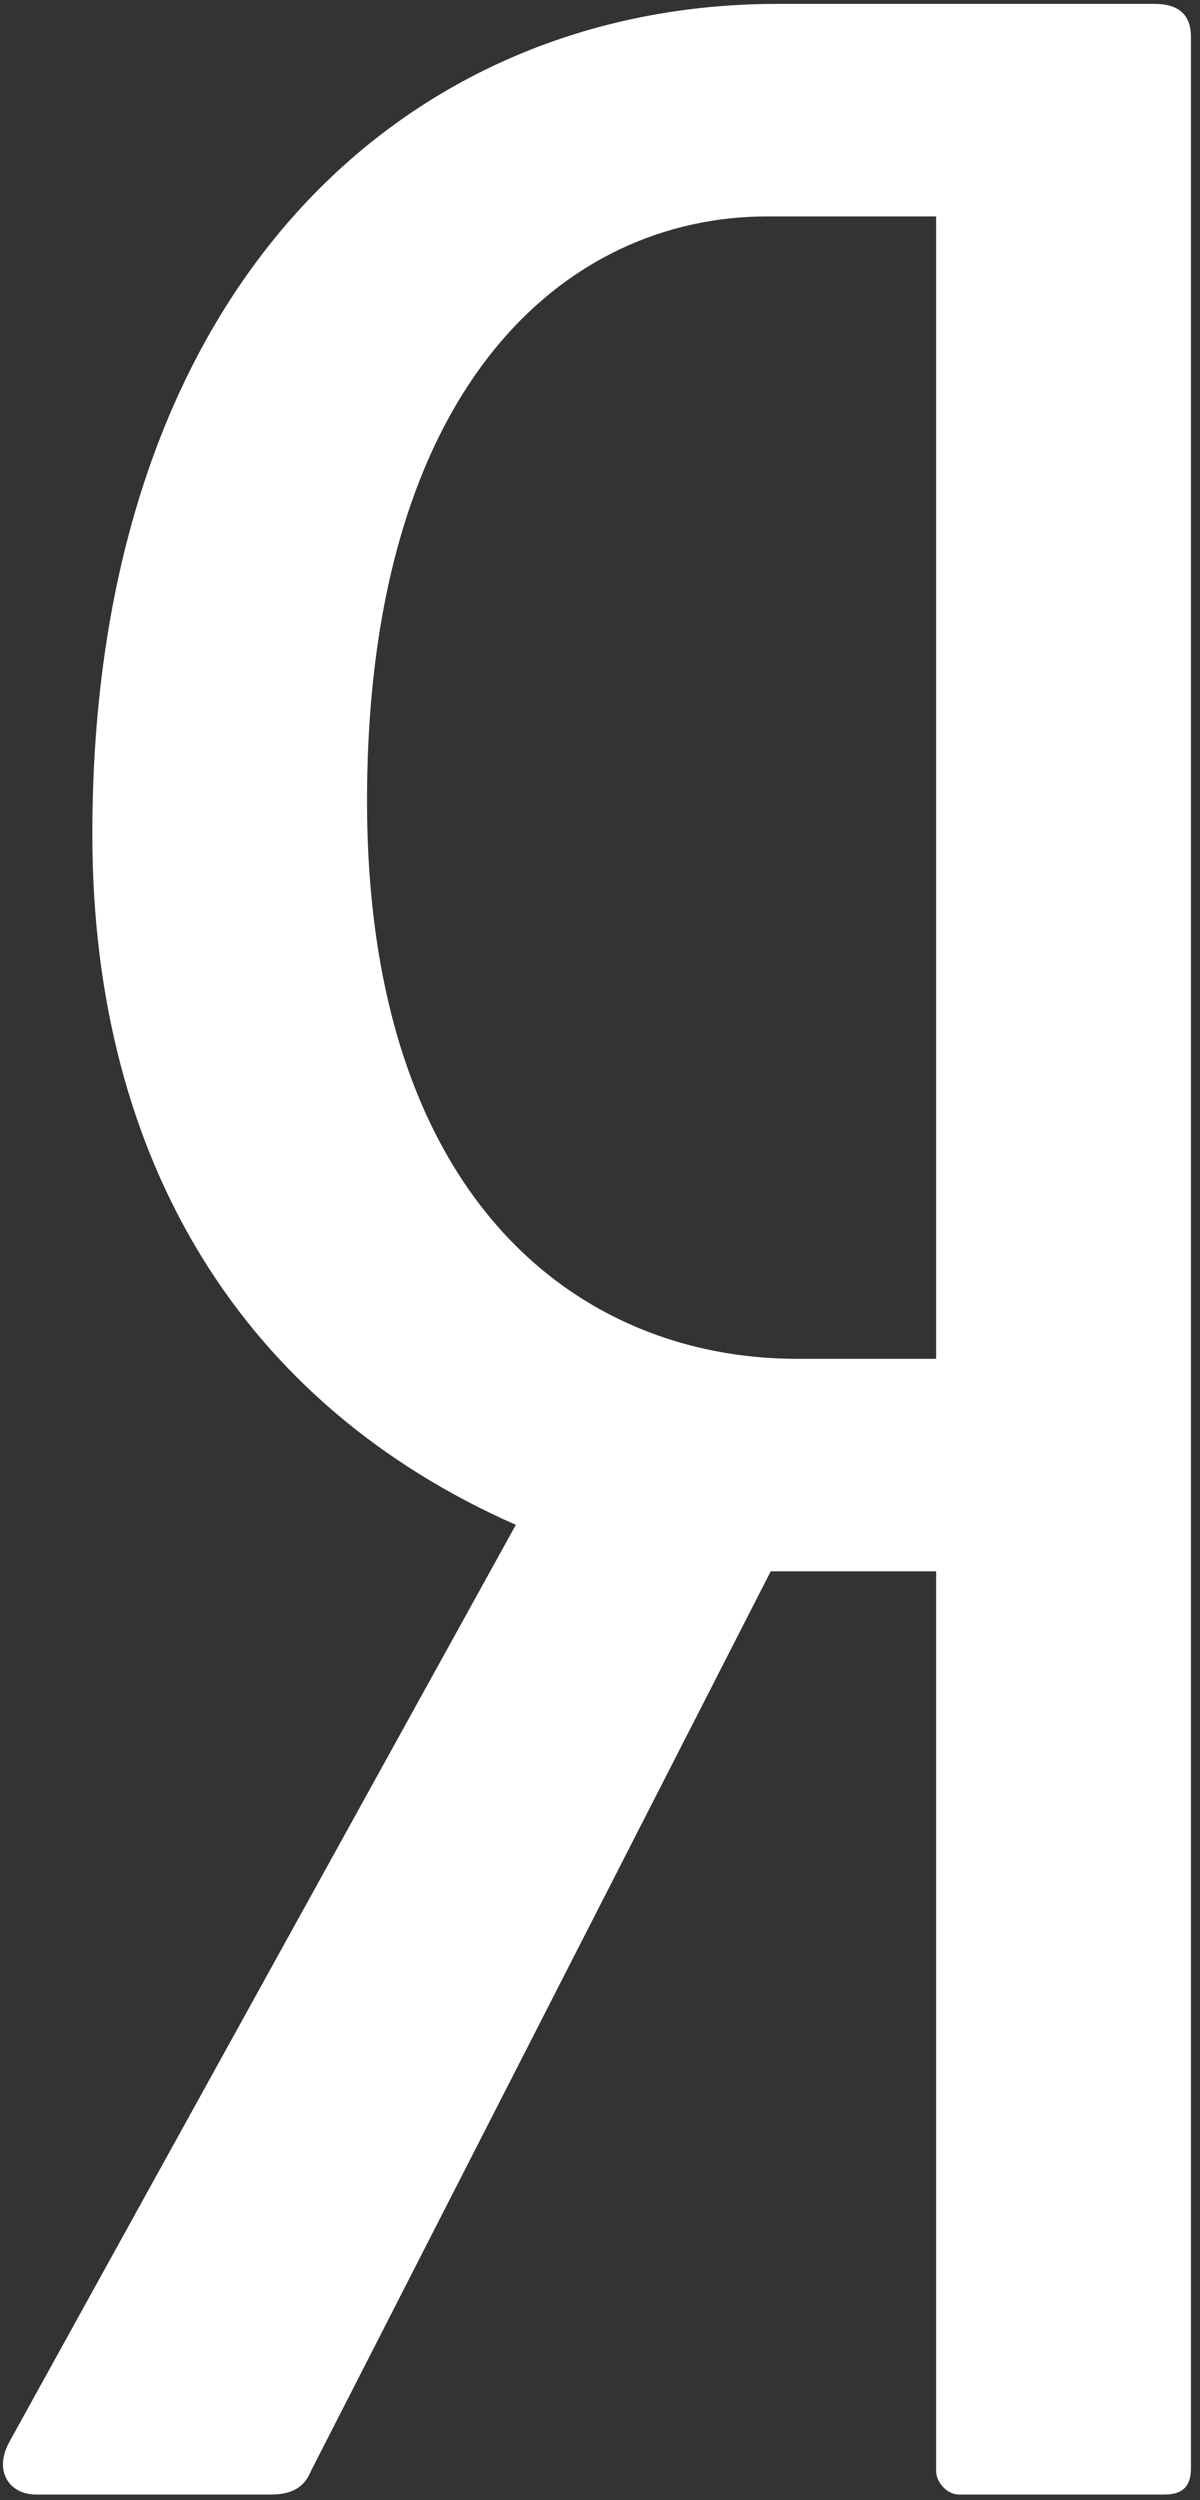 <?xml version="1.0" encoding="UTF-8"?> <svg xmlns="http://www.w3.org/2000/svg" width="97" height="202" viewBox="0 0 97 202" fill="none"><rect x="0" y="0" width="97" height="202" fill="#333333" stroke="none"/> <path d="M93.325 0.314H62.834C32.872 0.314 7.464 23.12 7.464 67.396C7.464 93.958 19.768 113.542 41.698 123.203L0.777 197.26C-0.563 199.677 0.777 201.552 2.915 201.552H21.908C23.511 201.552 24.586 201.017 25.121 199.677L62.299 126.96H75.672V199.677C75.672 200.477 76.472 201.552 77.542 201.552H94.129C95.732 201.552 96.269 200.747 96.269 199.411V2.997C96.268 1.119 95.198 0.314 93.325 0.314ZM75.672 109.79H64.438C46.786 109.79 29.668 96.911 29.668 64.713C29.668 31.168 45.715 17.485 62.03 17.485H75.672V109.79H75.672Z" fill="white"></path> </svg> 